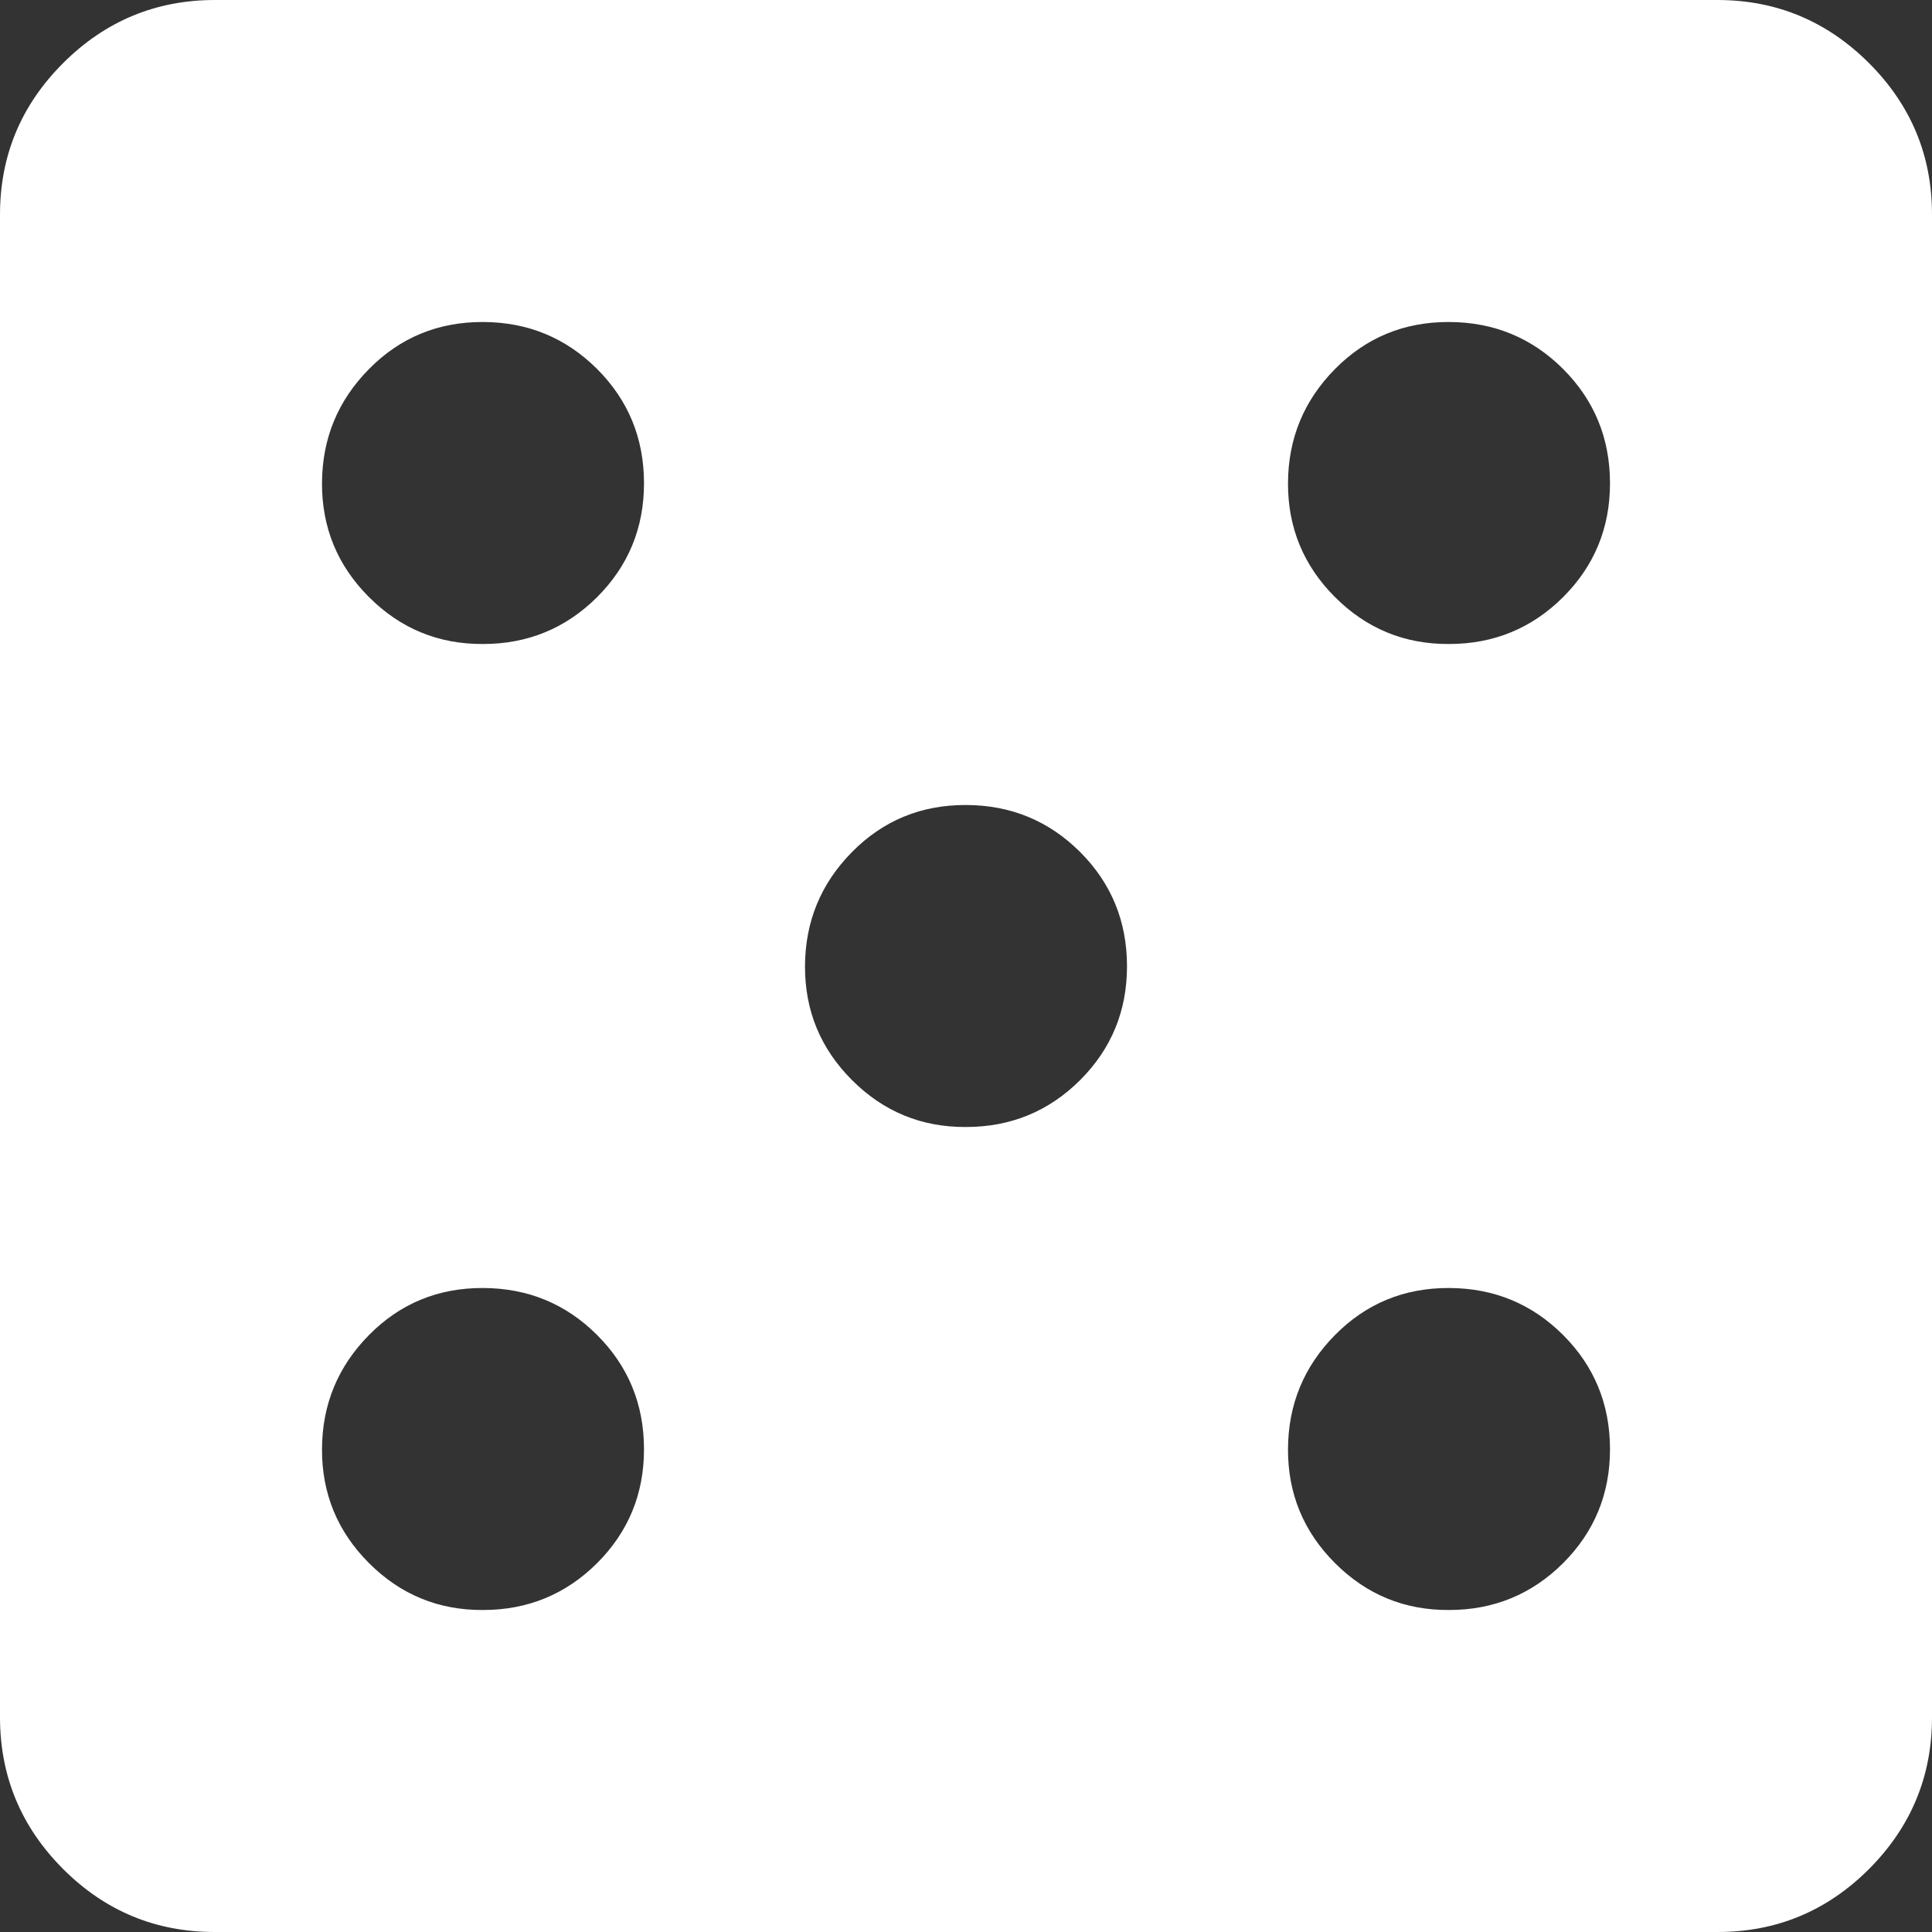 <svg width="30" height="30" viewBox="0 0 30 30" fill="none" xmlns="http://www.w3.org/2000/svg">
<rect x="0" y="0" width="30" height="30" fill="#333333" stroke="none"/>
<path d="M7.5 25C8.194 25 8.785 24.757 9.272 24.272C9.758 23.786 10.001 23.196 10 22.5C9.999 21.804 9.756 21.214 9.272 20.73C8.787 20.246 8.197 20.002 7.5 20C6.803 19.998 6.213 20.241 5.73 20.73C5.247 21.219 5.003 21.809 5 22.5C4.997 23.191 5.24 23.782 5.73 24.272C6.22 24.762 6.81 25.004 7.5 25ZM7.5 10C8.194 10 8.785 9.757 9.272 9.272C9.758 8.786 10.001 8.196 10 7.5C9.999 6.804 9.756 6.214 9.272 5.73C8.787 5.246 8.197 5.002 7.5 5C6.803 4.998 6.213 5.241 5.73 5.73C5.247 6.219 5.003 6.809 5 7.5C4.997 8.191 5.24 8.782 5.73 9.272C6.22 9.762 6.81 10.004 7.5 10ZM15 17.5C15.694 17.5 16.285 17.257 16.772 16.772C17.258 16.286 17.501 15.696 17.5 15C17.499 14.304 17.256 13.714 16.772 13.23C16.287 12.746 15.697 12.502 15 12.5C14.303 12.498 13.713 12.741 13.23 13.23C12.747 13.719 12.503 14.309 12.5 15C12.497 15.691 12.74 16.282 13.23 16.772C13.72 17.262 14.31 17.504 15 17.5ZM22.5 25C23.194 25 23.785 24.757 24.272 24.272C24.758 23.786 25.001 23.196 25 22.5C24.999 21.804 24.756 21.214 24.272 20.73C23.787 20.246 23.197 20.002 22.5 20C21.803 19.998 21.213 20.241 20.73 20.73C20.247 21.219 20.003 21.809 20 22.5C19.997 23.191 20.24 23.782 20.73 24.272C21.22 24.762 21.81 25.004 22.5 25ZM22.5 10C23.194 10 23.785 9.757 24.272 9.272C24.758 8.786 25.001 8.196 25 7.5C24.999 6.804 24.756 6.214 24.272 5.73C23.787 5.246 23.197 5.002 22.5 5C21.803 4.998 21.213 5.241 20.73 5.73C20.247 6.219 20.003 6.809 20 7.5C19.997 8.191 20.24 8.782 20.73 9.272C21.22 9.762 21.81 10.004 22.5 10ZM3.333 30C2.417 30 1.632 29.674 0.98 29.022C0.328 28.369 0.001 27.584 0 26.667V3.333C0 2.417 0.327 1.632 0.98 0.98C1.633 0.328 2.418 0.001 3.333 0H26.667C27.583 0 28.368 0.327 29.022 0.98C29.675 1.633 30.001 2.418 30 3.333V26.667C30 27.583 29.674 28.368 29.022 29.022C28.369 29.675 27.584 30.001 26.667 30H3.333Z" fill="white"/>
</svg>

